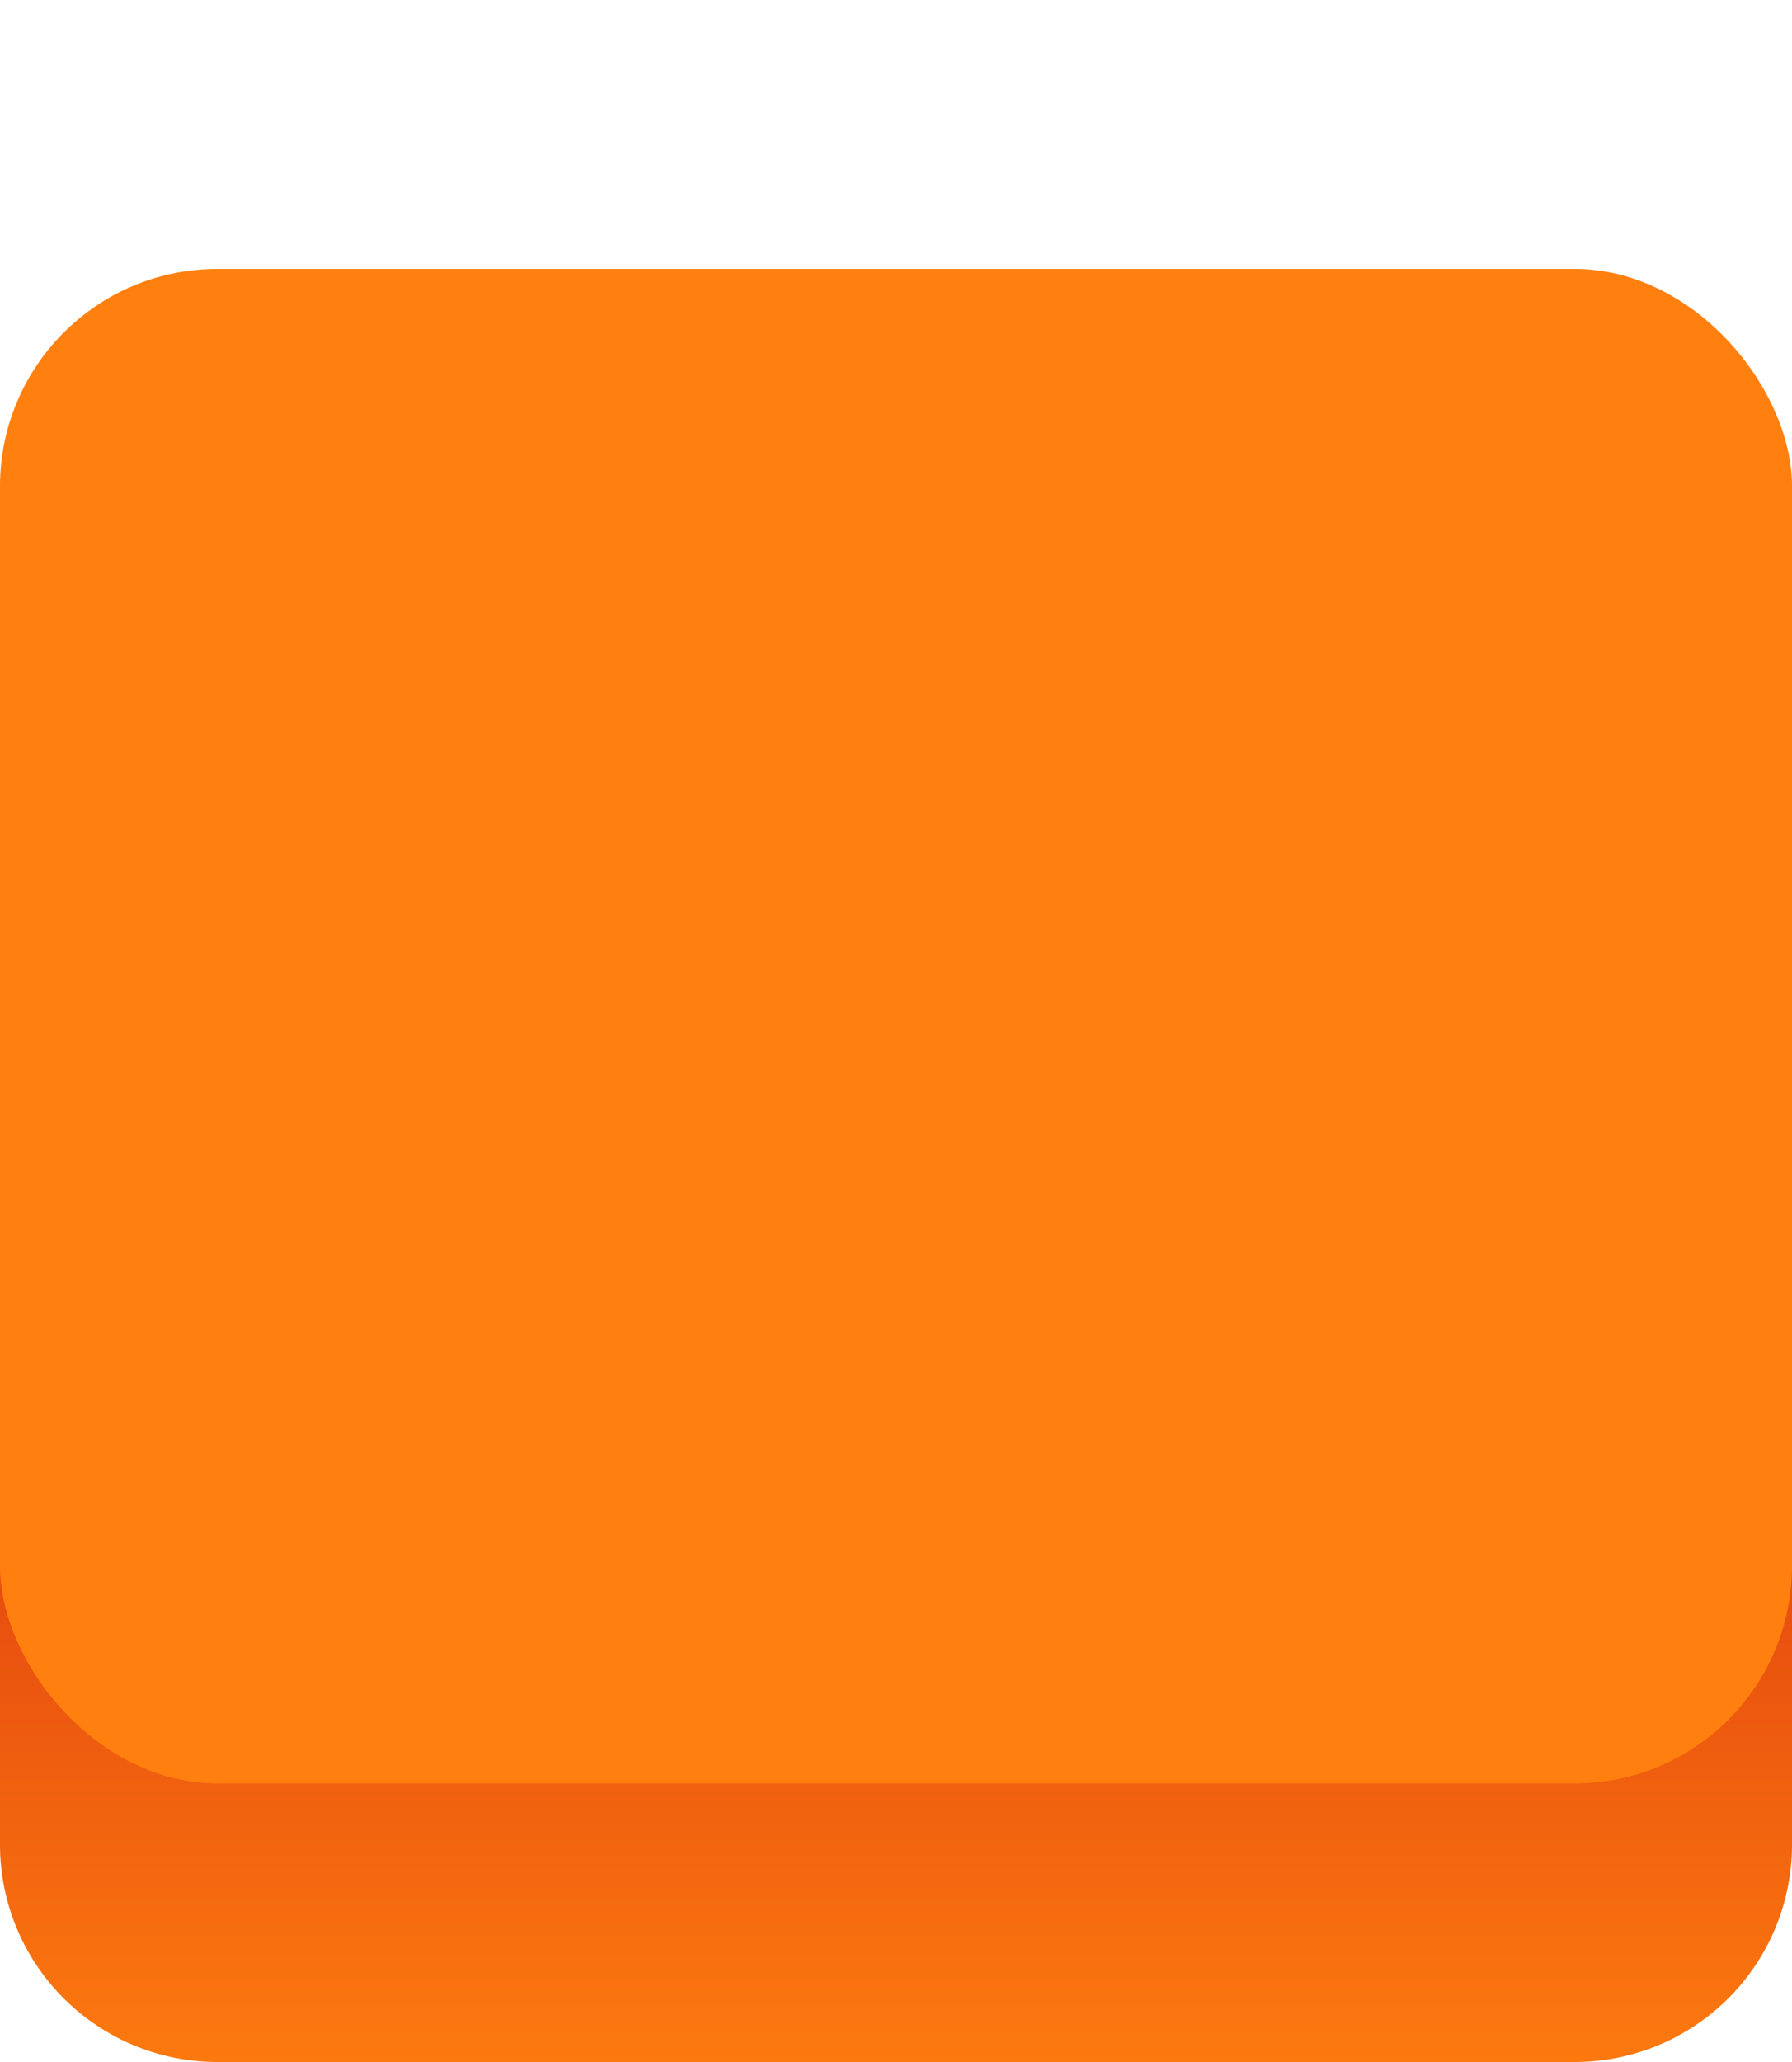 <?xml version="1.0" encoding="UTF-8" standalone="no"?>
<svg
   xmlns:dc="http://purl.org/dc/elements/1.1/"
   xmlns:cc="http://creativecommons.org/ns#"
   xmlns:rdf="http://www.w3.org/1999/02/22-rdf-syntax-ns#"
   xmlns:svg="http://www.w3.org/2000/svg"
   xmlns="http://www.w3.org/2000/svg"
   id="svg843"
   version="1.1"
   viewBox="0 0 300 345">
  <defs
     id="defs837">
    <linearGradient
       gradientUnits="userSpaceOnUse"
       id="A"
       x1="150"
       y1="356.11"
       x2="150"
       y2="161.16">
      <stop
         style="stop-color:#ff7f0f;stop-opacity:1"
         id="stop832"
         offset="0"
         stop-color="#0bc2cf" />
      <stop
         style="stop-color:#cc160e;stop-opacity:1"
         id="stop834"
         offset="1"
         stop-color="#0b4fac" />
    </linearGradient>
  </defs>
  <path
     id="path839"
     fill="url(#A)"
     d="M263.62,345H36.38A36.38,36.38,0,0,1,0,308.62V259.14H300v49.48A36.38,36.38,0,0,1,263.62,345Z" />
  <rect
     style="fill:#ff7f0f;fill-opacity:1"
     id="rect841"
     fill="#0bc2cf"
     y="45"
     width="300"
     height="253.39"
     rx="36.38" />
</svg>
